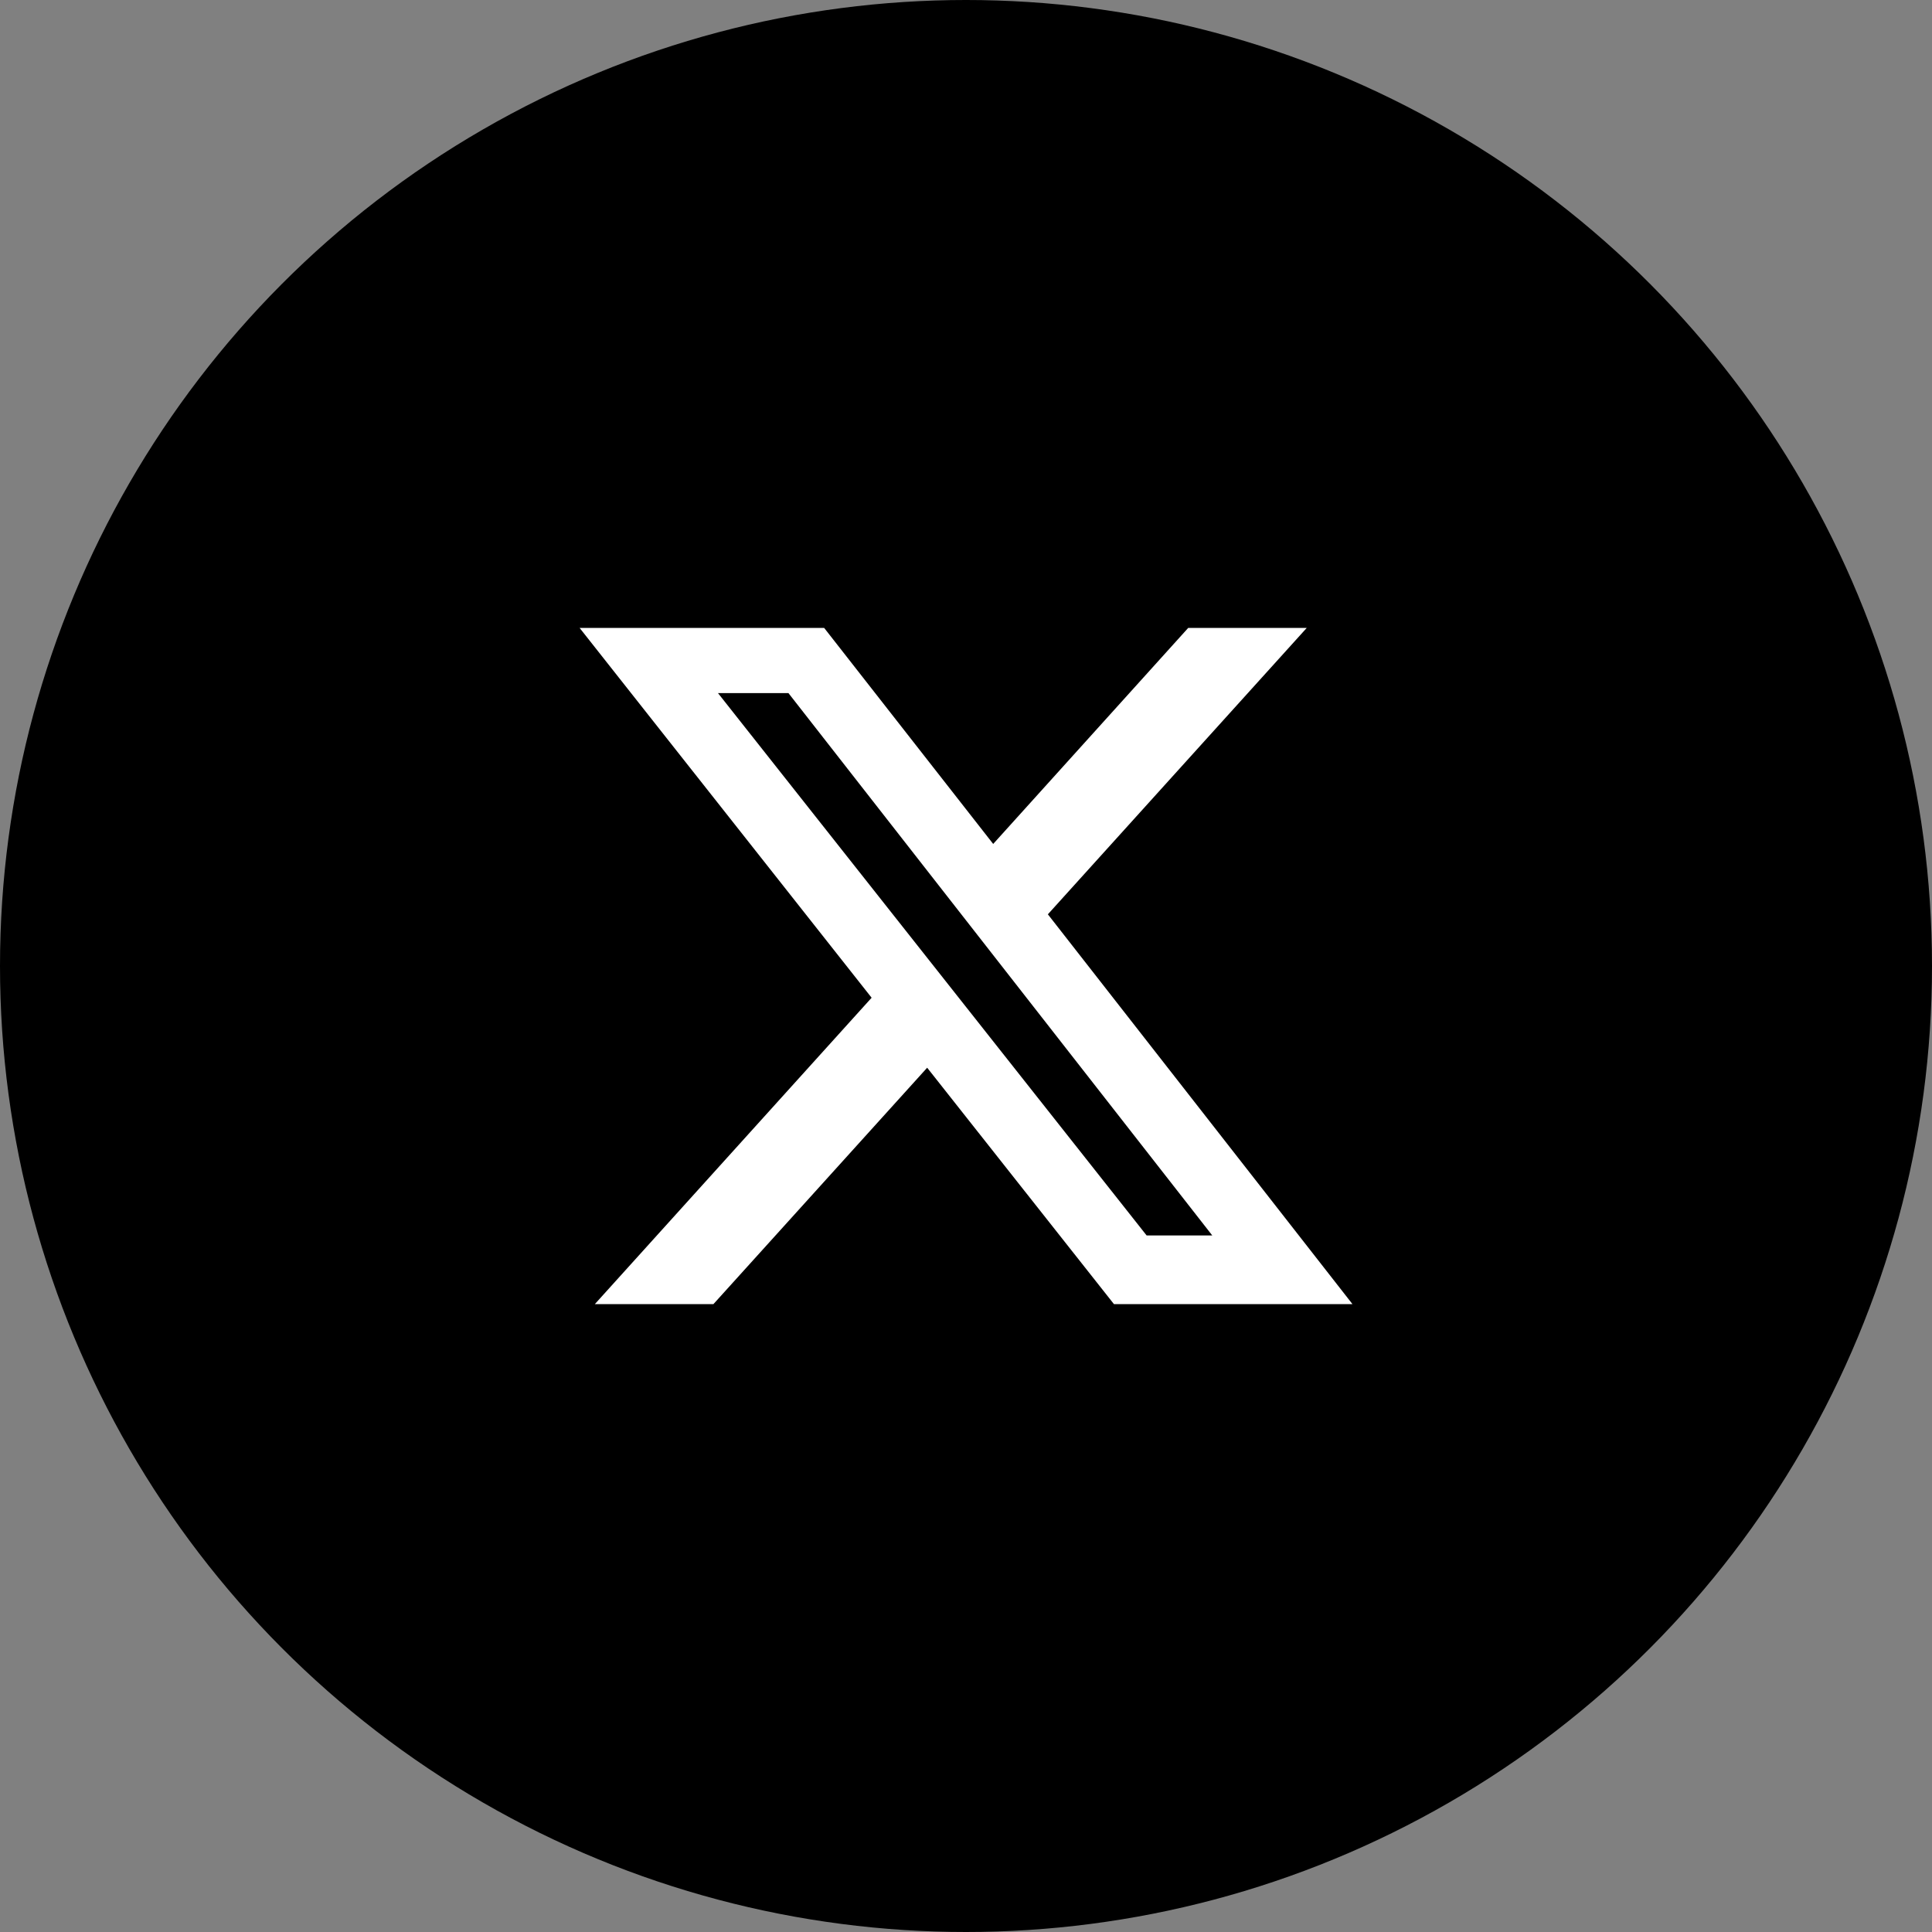 <svg xmlns="http://www.w3.org/2000/svg" width="40" height="40" viewBox="0 0 40 40">
  <rect x="0" y="0" width="40" height="40" fill="#808080" stroke="none"/>
  <g id="x" transform="translate(-145 -669)">
    <circle id="box" cx="20" cy="20" r="20" transform="translate(145 669)"/>
    <path id="twitter_x_logo_p" d="M13.855,2.25h2.454l-5.36,5.93,6.306,8.07H12.317L8.45,11.356,4.025,16.25H1.57L7.3,9.907,1.254,2.25H6.317l3.5,4.473Zm-.861,12.579h1.359L5.578,3.6H4.119Z" transform="translate(155.746 679.75)" fill="#fff"/>
  </g>
</svg>
